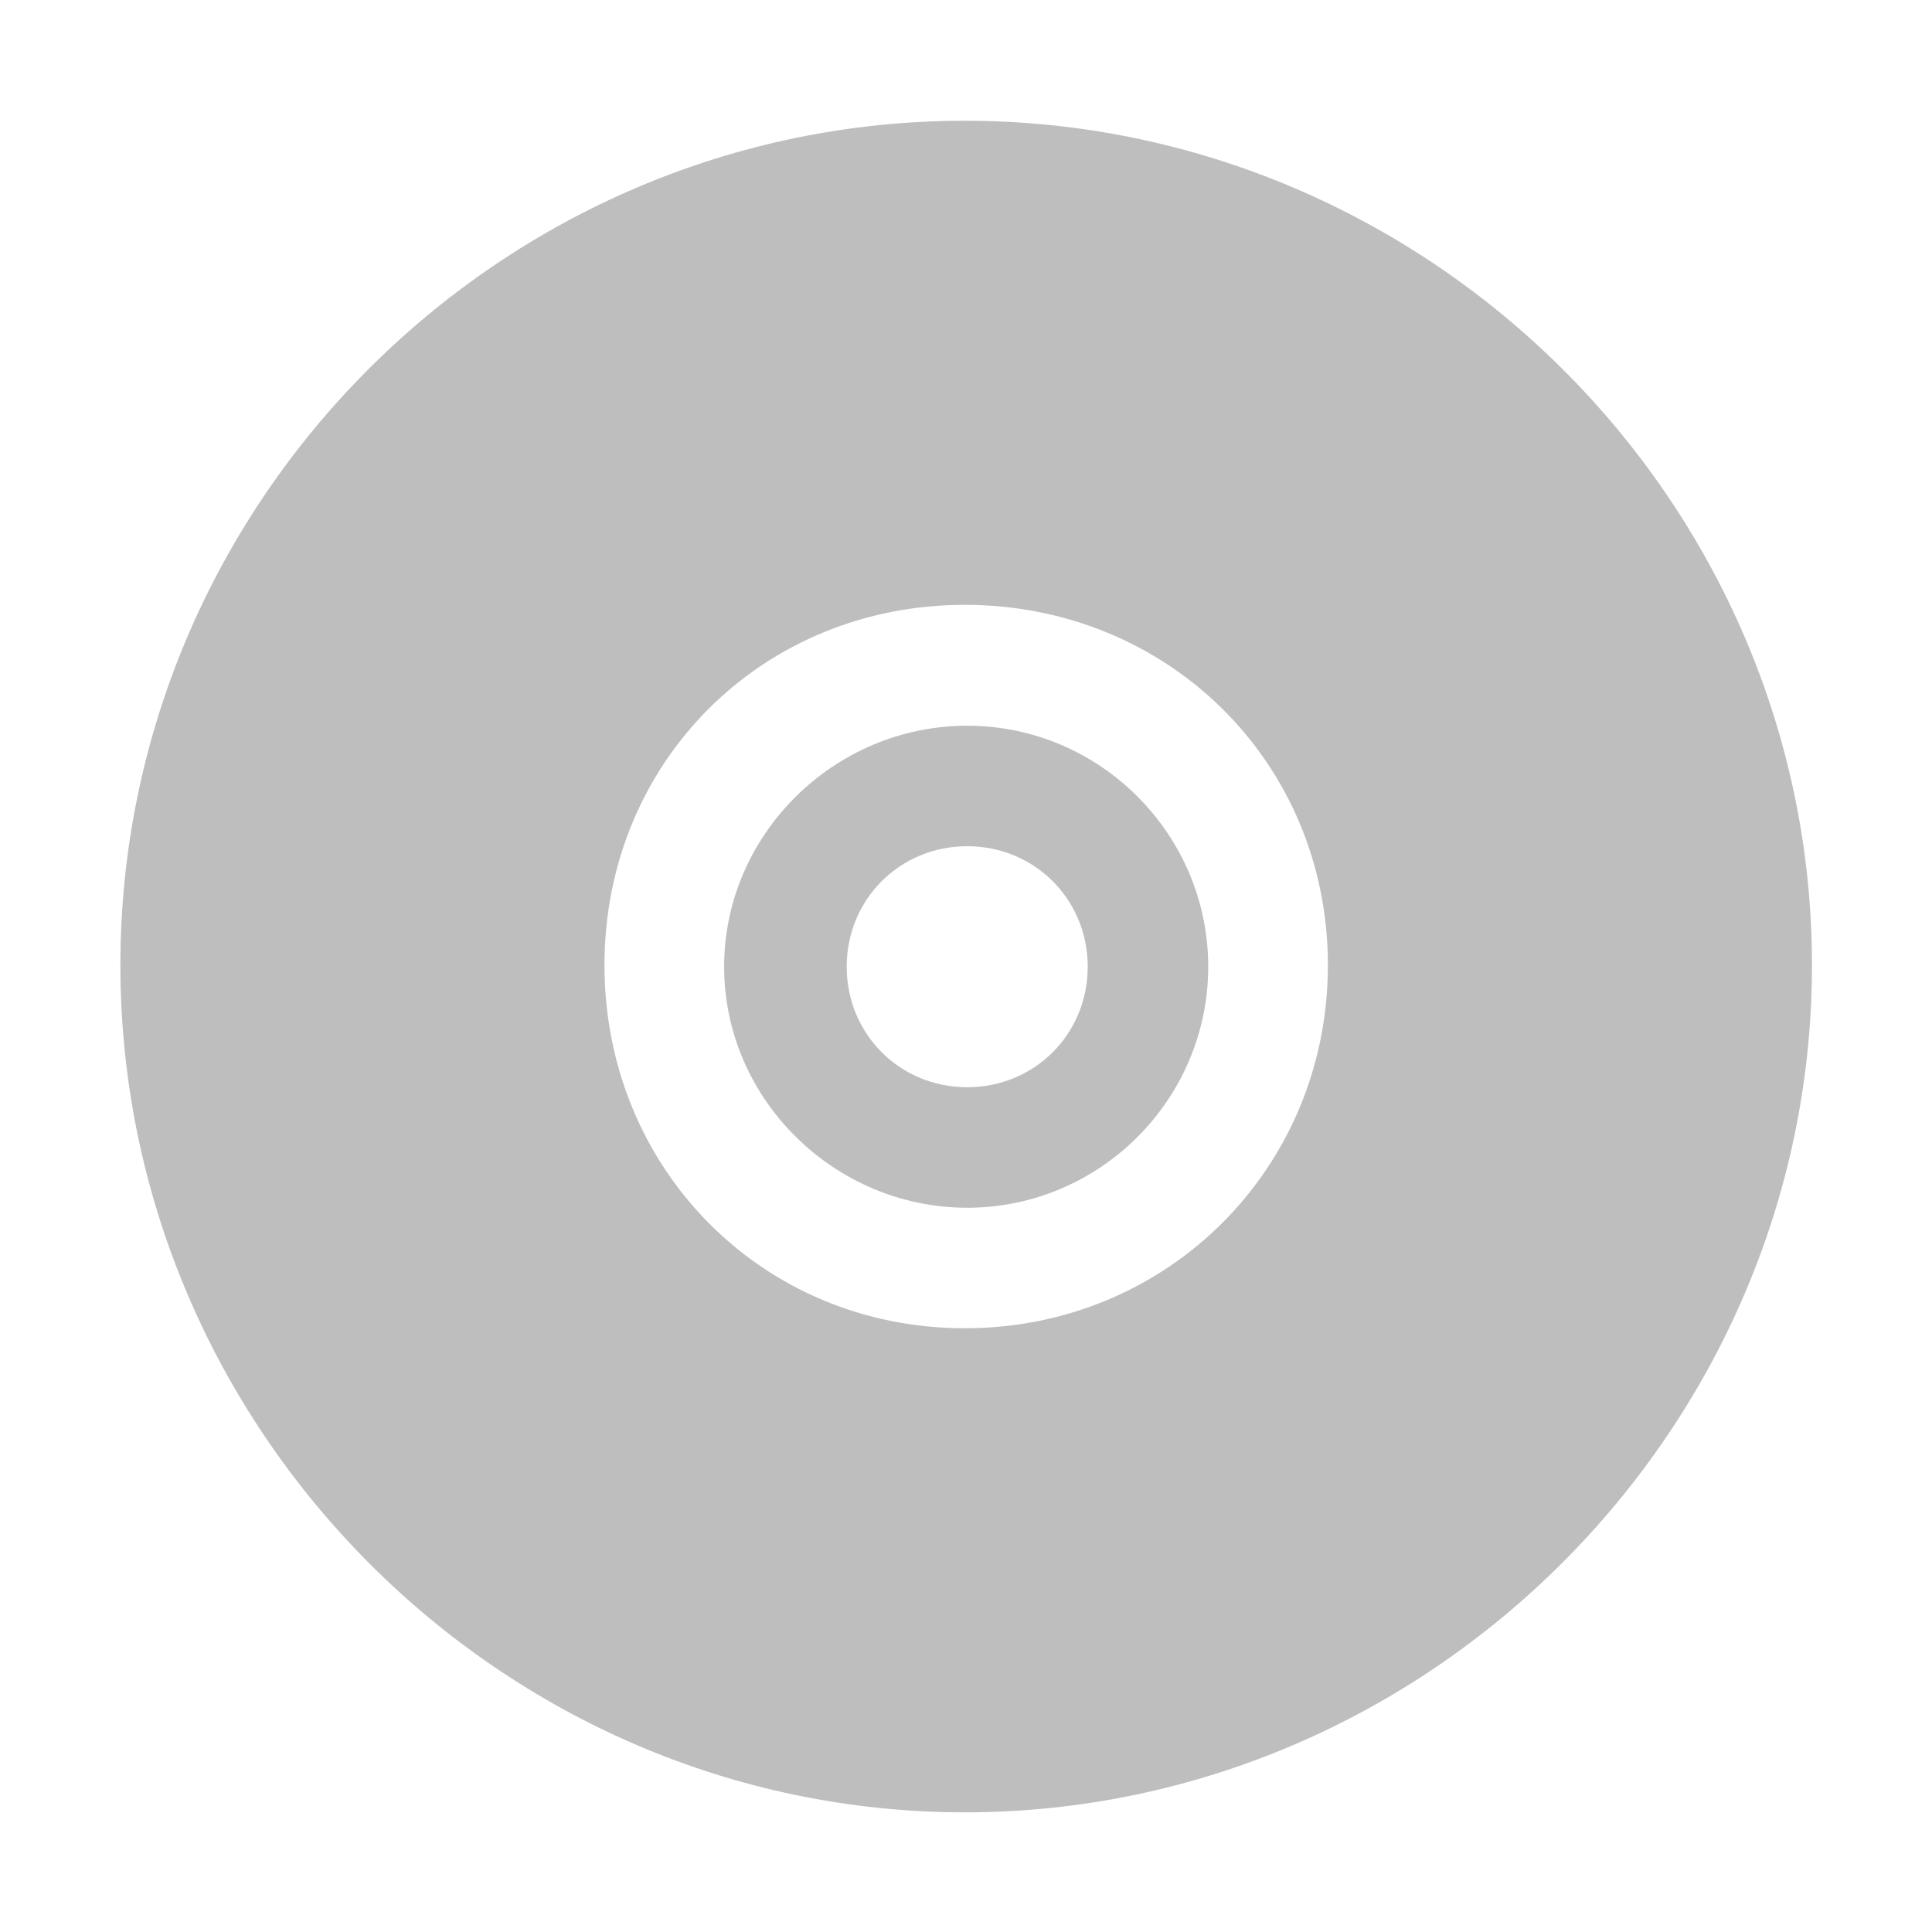 <?xml version="1.0" encoding="UTF-8" standalone="no"?>
<!-- Created with Inkscape (http://www.inkscape.org/) -->
<svg id="svg7384" xmlns:rdf="http://www.w3.org/1999/02/22-rdf-syntax-ns#" xmlns="http://www.w3.org/2000/svg" height="16" width="16" version="1.1" xmlns:cc="http://creativecommons.org/ns#" xmlns:dc="http://purl.org/dc/elements/1.1/">
 <title id="title9167">Gnome Symbolic Icon Theme</title>
 <g id="layer10" transform="translate(-201 -448)">
  <path id="path39797" style="block-progression:tb;text-indent:0;color:#bebebe;text-transform:none;fill:#bebebe" d="m208.99 449c-3.842 0-6.993 3.151-6.993 6.993s3.151 7.016 6.993 7.016 7.016-3.173 7.016-7.016-3.173-6.993-7.016-6.993zm0 4.009c1.681 0 3.007 1.304 3.007 2.984s-1.326 3.007-3.007 3.007-2.984-1.326-2.984-3.007c0-1.681 1.304-2.984 2.984-2.984z"/>
  <path id="path40342" style="block-progression:tb;text-indent:0;color:#bebebe;text-transform:none;fill:#bebebe" d="m209.01 454.01c-1.099 0-2.013 0.898-2.013 1.996s0.915 1.996 2.013 1.996c1.099 0 1.996-0.898 1.996-1.996s-0.898-1.996-1.996-1.996zm0 0.998c0.558 0 0.998 0.44 0.998 0.998 0 0.558-0.44 0.998-0.998 0.998s-0.998-0.44-0.998-0.998c0-0.558 0.44-0.998 0.998-0.998z"/>
 </g>
</svg>
